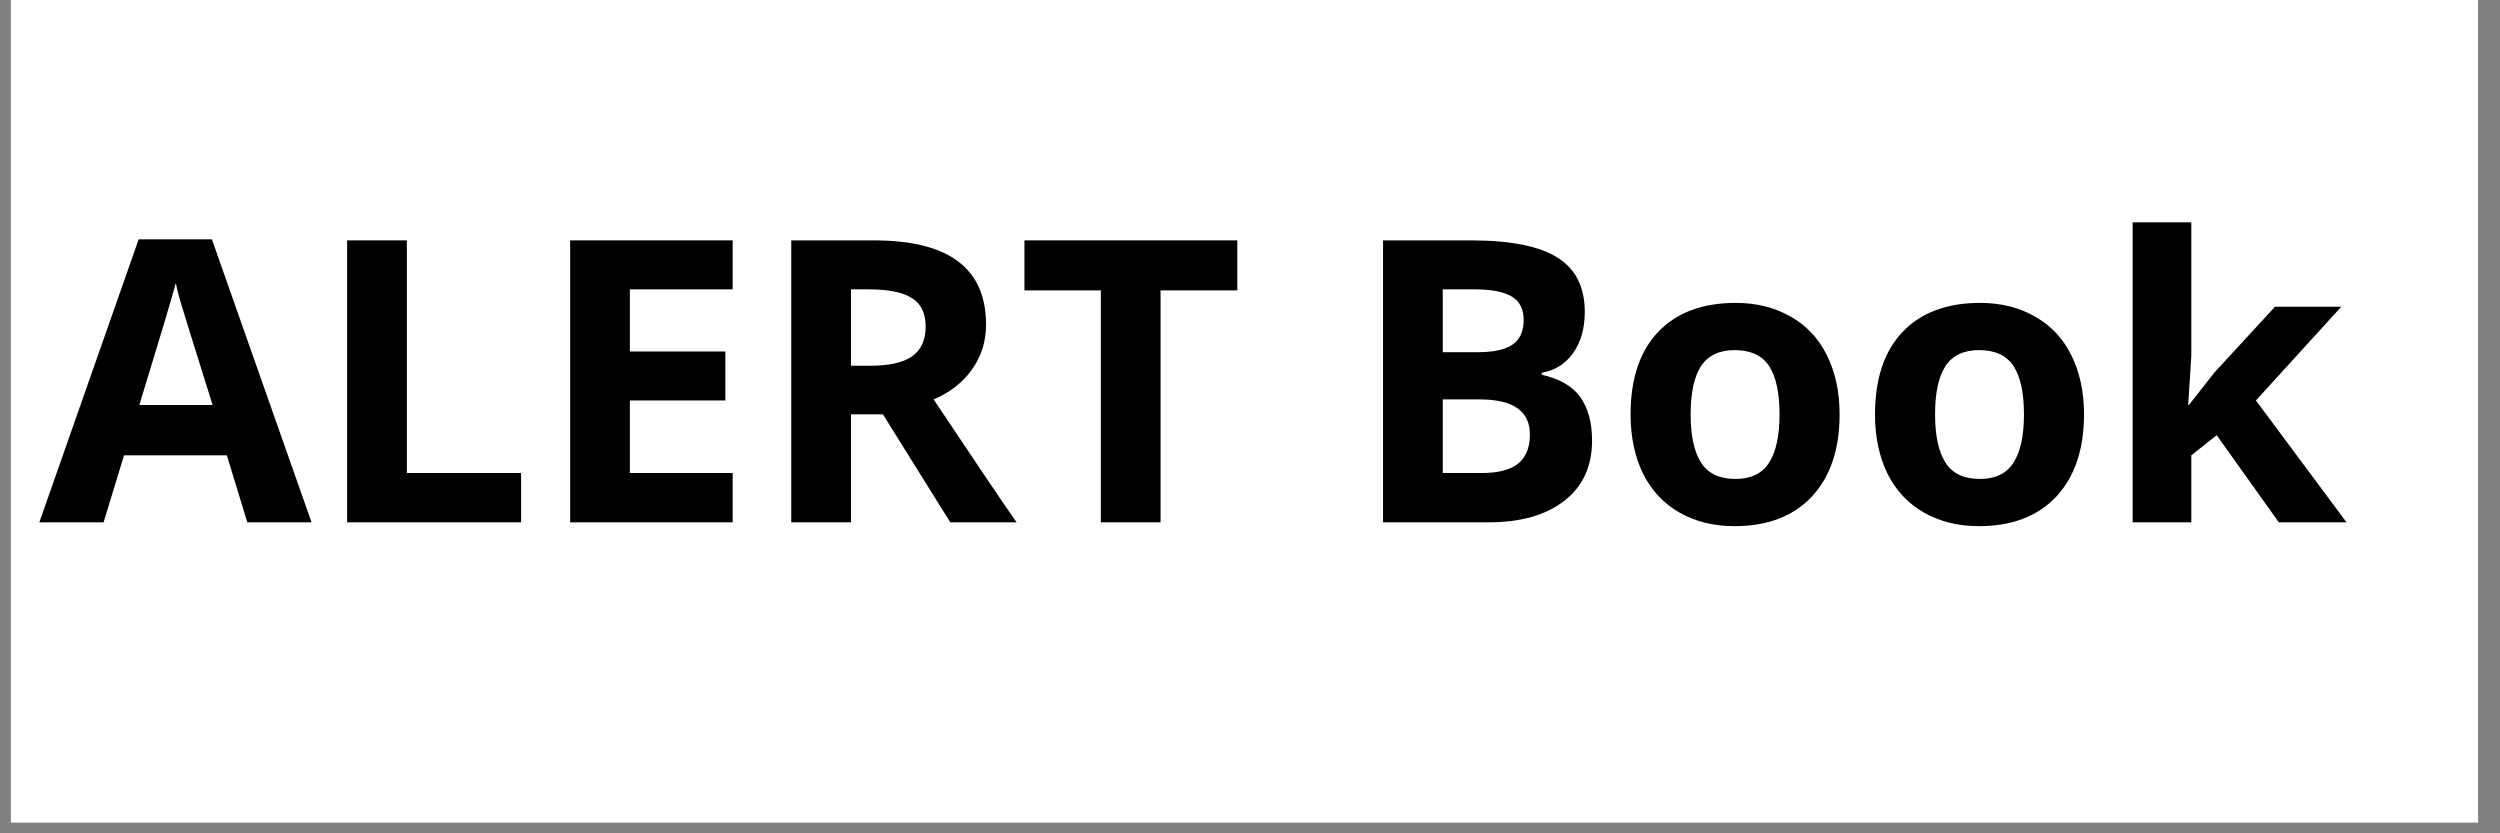 <svg version="1.2" preserveAspectRatio="xMidYMid meet" height="50" viewBox="0 0 112.5 37.5" zoomAndPan="magnify" width="150" xmlns:xlink="http://www.w3.org/1999/xlink" xmlns="http://www.w3.org/2000/svg"><rect x="0" y="0" width="112.5" height="37.5" fill="#808080" stroke="none"/><defs><clipPath id="9229a1cbcd"><path d="M 0.492 0 L 111.512 0 L 111.512 37.008 L 0.492 37.008 Z M 0.492 0"></path></clipPath></defs><g id="4ef7516dfd"><g clip-path="url(#9229a1cbcd)" clip-rule="nonzero"><path d="M 0.492 0 L 111.512 0 L 111.512 37.008 L 0.492 37.008 Z M 0.492 0" style="stroke:none;fill-rule:nonzero;fill:#ffffff;fill-opacity:1;"></path><path d="M 0.492 0 L 111.512 0 L 111.512 37.008 L 0.492 37.008 Z M 0.492 0" style="stroke:none;fill-rule:nonzero;fill:#ffffff;fill-opacity:1;"></path></g><g style="fill:#000000;fill-opacity:1;"><g transform="translate(1.77, 23.505)"><path d="M 9.359 0 L 8.438 -3.016 L 3.812 -3.016 L 2.891 0 L 0 0 L 4.469 -12.734 L 7.766 -12.734 L 12.25 0 Z M 7.797 -5.281 C 6.941 -8.008 6.461 -9.551 6.359 -9.906 C 6.254 -10.27 6.18 -10.555 6.141 -10.766 C 5.941 -10.023 5.395 -8.195 4.5 -5.281 Z M 7.797 -5.281" style="stroke:none"></path></g></g><g style="fill:#000000;fill-opacity:1;"><g transform="translate(14.027, 23.505)"><path d="M 1.594 0 L 1.594 -12.688 L 4.281 -12.688 L 4.281 -2.219 L 9.422 -2.219 L 9.422 0 Z M 1.594 0" style="stroke:none"></path></g></g><g style="fill:#000000;fill-opacity:1;"><g transform="translate(24.063, 23.505)"><path d="M 8.906 0 L 1.594 0 L 1.594 -12.688 L 8.906 -12.688 L 8.906 -10.484 L 4.281 -10.484 L 4.281 -7.688 L 8.578 -7.688 L 8.578 -5.484 L 4.281 -5.484 L 4.281 -2.219 L 8.906 -2.219 Z M 8.906 0" style="stroke:none"></path></g></g><g style="fill:#000000;fill-opacity:1;"><g transform="translate(34.013, 23.505)"><path d="M 4.281 -7.047 L 5.156 -7.047 C 6 -7.047 6.625 -7.188 7.031 -7.469 C 7.438 -7.758 7.641 -8.207 7.641 -8.812 C 7.641 -9.414 7.43 -9.844 7.016 -10.094 C 6.609 -10.352 5.969 -10.484 5.094 -10.484 L 4.281 -10.484 Z M 4.281 -4.859 L 4.281 0 L 1.594 0 L 1.594 -12.688 L 5.297 -12.688 C 7.016 -12.688 8.285 -12.367 9.109 -11.734 C 9.941 -11.109 10.359 -10.16 10.359 -8.891 C 10.359 -8.141 10.148 -7.473 9.734 -6.891 C 9.328 -6.305 8.75 -5.852 8 -5.531 C 9.906 -2.676 11.148 -0.832 11.734 0 L 8.75 0 L 5.719 -4.859 Z M 4.281 -4.859" style="stroke:none"></path></g></g><g style="fill:#000000;fill-opacity:1;"><g transform="translate(45.741, 23.505)"><path d="M 6.484 0 L 3.797 0 L 3.797 -10.438 L 0.359 -10.438 L 0.359 -12.688 L 9.938 -12.688 L 9.938 -10.438 L 6.484 -10.438 Z M 6.484 0" style="stroke:none"></path></g></g><g style="fill:#000000;fill-opacity:1;"><g transform="translate(56.028, 23.505)"><path d="" style="stroke:none"></path></g></g><g style="fill:#000000;fill-opacity:1;"><g transform="translate(60.643, 23.505)"><path d="M 1.594 -12.688 L 5.547 -12.688 C 7.336 -12.688 8.641 -12.426 9.453 -11.906 C 10.266 -11.395 10.672 -10.582 10.672 -9.469 C 10.672 -8.719 10.492 -8.098 10.141 -7.609 C 9.785 -7.117 9.316 -6.828 8.734 -6.734 L 8.734 -6.641 C 9.535 -6.461 10.113 -6.129 10.469 -5.641 C 10.82 -5.148 11 -4.492 11 -3.672 C 11 -2.516 10.582 -1.613 9.75 -0.969 C 8.914 -0.32 7.781 0 6.344 0 L 1.594 0 Z M 4.281 -7.656 L 5.844 -7.656 C 6.57 -7.656 7.098 -7.77 7.422 -8 C 7.754 -8.227 7.922 -8.598 7.922 -9.109 C 7.922 -9.598 7.742 -9.945 7.391 -10.156 C 7.035 -10.375 6.473 -10.484 5.703 -10.484 L 4.281 -10.484 Z M 4.281 -5.531 L 4.281 -2.219 L 6.031 -2.219 C 6.77 -2.219 7.316 -2.359 7.672 -2.641 C 8.023 -2.93 8.203 -3.367 8.203 -3.953 C 8.203 -5.004 7.453 -5.531 5.953 -5.531 Z M 4.281 -5.531" style="stroke:none"></path></g></g><g style="fill:#000000;fill-opacity:1;"><g transform="translate(72.579, 23.505)"><path d="M 3.5 -4.859 C 3.5 -3.898 3.656 -3.176 3.969 -2.688 C 4.281 -2.195 4.797 -1.953 5.516 -1.953 C 6.211 -1.953 6.719 -2.195 7.031 -2.688 C 7.344 -3.176 7.5 -3.898 7.5 -4.859 C 7.5 -5.828 7.344 -6.551 7.031 -7.031 C 6.719 -7.508 6.203 -7.75 5.484 -7.75 C 4.785 -7.75 4.281 -7.508 3.969 -7.031 C 3.656 -6.551 3.5 -5.828 3.5 -4.859 Z M 10.203 -4.859 C 10.203 -3.285 9.785 -2.051 8.953 -1.156 C 8.117 -0.27 6.957 0.172 5.469 0.172 C 4.539 0.172 3.719 -0.031 3 -0.438 C 2.289 -0.844 1.742 -1.426 1.359 -2.188 C 0.984 -2.957 0.797 -3.848 0.797 -4.859 C 0.797 -6.453 1.207 -7.688 2.031 -8.562 C 2.863 -9.438 4.031 -9.875 5.531 -9.875 C 6.457 -9.875 7.273 -9.672 7.984 -9.266 C 8.703 -8.867 9.25 -8.289 9.625 -7.531 C 10.008 -6.77 10.203 -5.879 10.203 -4.859 Z M 10.203 -4.859" style="stroke:none"></path></g></g><g style="fill:#000000;fill-opacity:1;"><g transform="translate(83.578, 23.505)"><path d="M 3.5 -4.859 C 3.5 -3.898 3.656 -3.176 3.969 -2.688 C 4.281 -2.195 4.797 -1.953 5.516 -1.953 C 6.211 -1.953 6.719 -2.195 7.031 -2.688 C 7.344 -3.176 7.5 -3.898 7.5 -4.859 C 7.5 -5.828 7.344 -6.551 7.031 -7.031 C 6.719 -7.508 6.203 -7.75 5.484 -7.75 C 4.785 -7.75 4.281 -7.508 3.969 -7.031 C 3.656 -6.551 3.5 -5.828 3.5 -4.859 Z M 10.203 -4.859 C 10.203 -3.285 9.785 -2.051 8.953 -1.156 C 8.117 -0.27 6.957 0.172 5.469 0.172 C 4.539 0.172 3.719 -0.031 3 -0.438 C 2.289 -0.844 1.742 -1.426 1.359 -2.188 C 0.984 -2.957 0.797 -3.848 0.797 -4.859 C 0.797 -6.453 1.207 -7.688 2.031 -8.562 C 2.863 -9.438 4.031 -9.875 5.531 -9.875 C 6.457 -9.875 7.273 -9.672 7.984 -9.266 C 8.703 -8.867 9.25 -8.289 9.625 -7.531 C 10.008 -6.77 10.203 -5.879 10.203 -4.859 Z M 10.203 -4.859" style="stroke:none"></path></g></g><g style="fill:#000000;fill-opacity:1;"><g transform="translate(94.578, 23.505)"><path d="M 3.922 -5.281 L 5.078 -6.75 L 7.797 -9.703 L 10.781 -9.703 L 6.938 -5.484 L 11.016 0 L 7.969 0 L 5.172 -3.922 L 4.031 -3.016 L 4.031 0 L 1.391 0 L 1.391 -13.5 L 4.031 -13.5 L 4.031 -7.484 L 3.891 -5.281 Z M 3.922 -5.281" style="stroke:none"></path></g></g><g style="fill:#000000;fill-opacity:1;"><g transform="translate(105.6, 23.505)"><path d="" style="stroke:none"></path></g></g></g></svg>